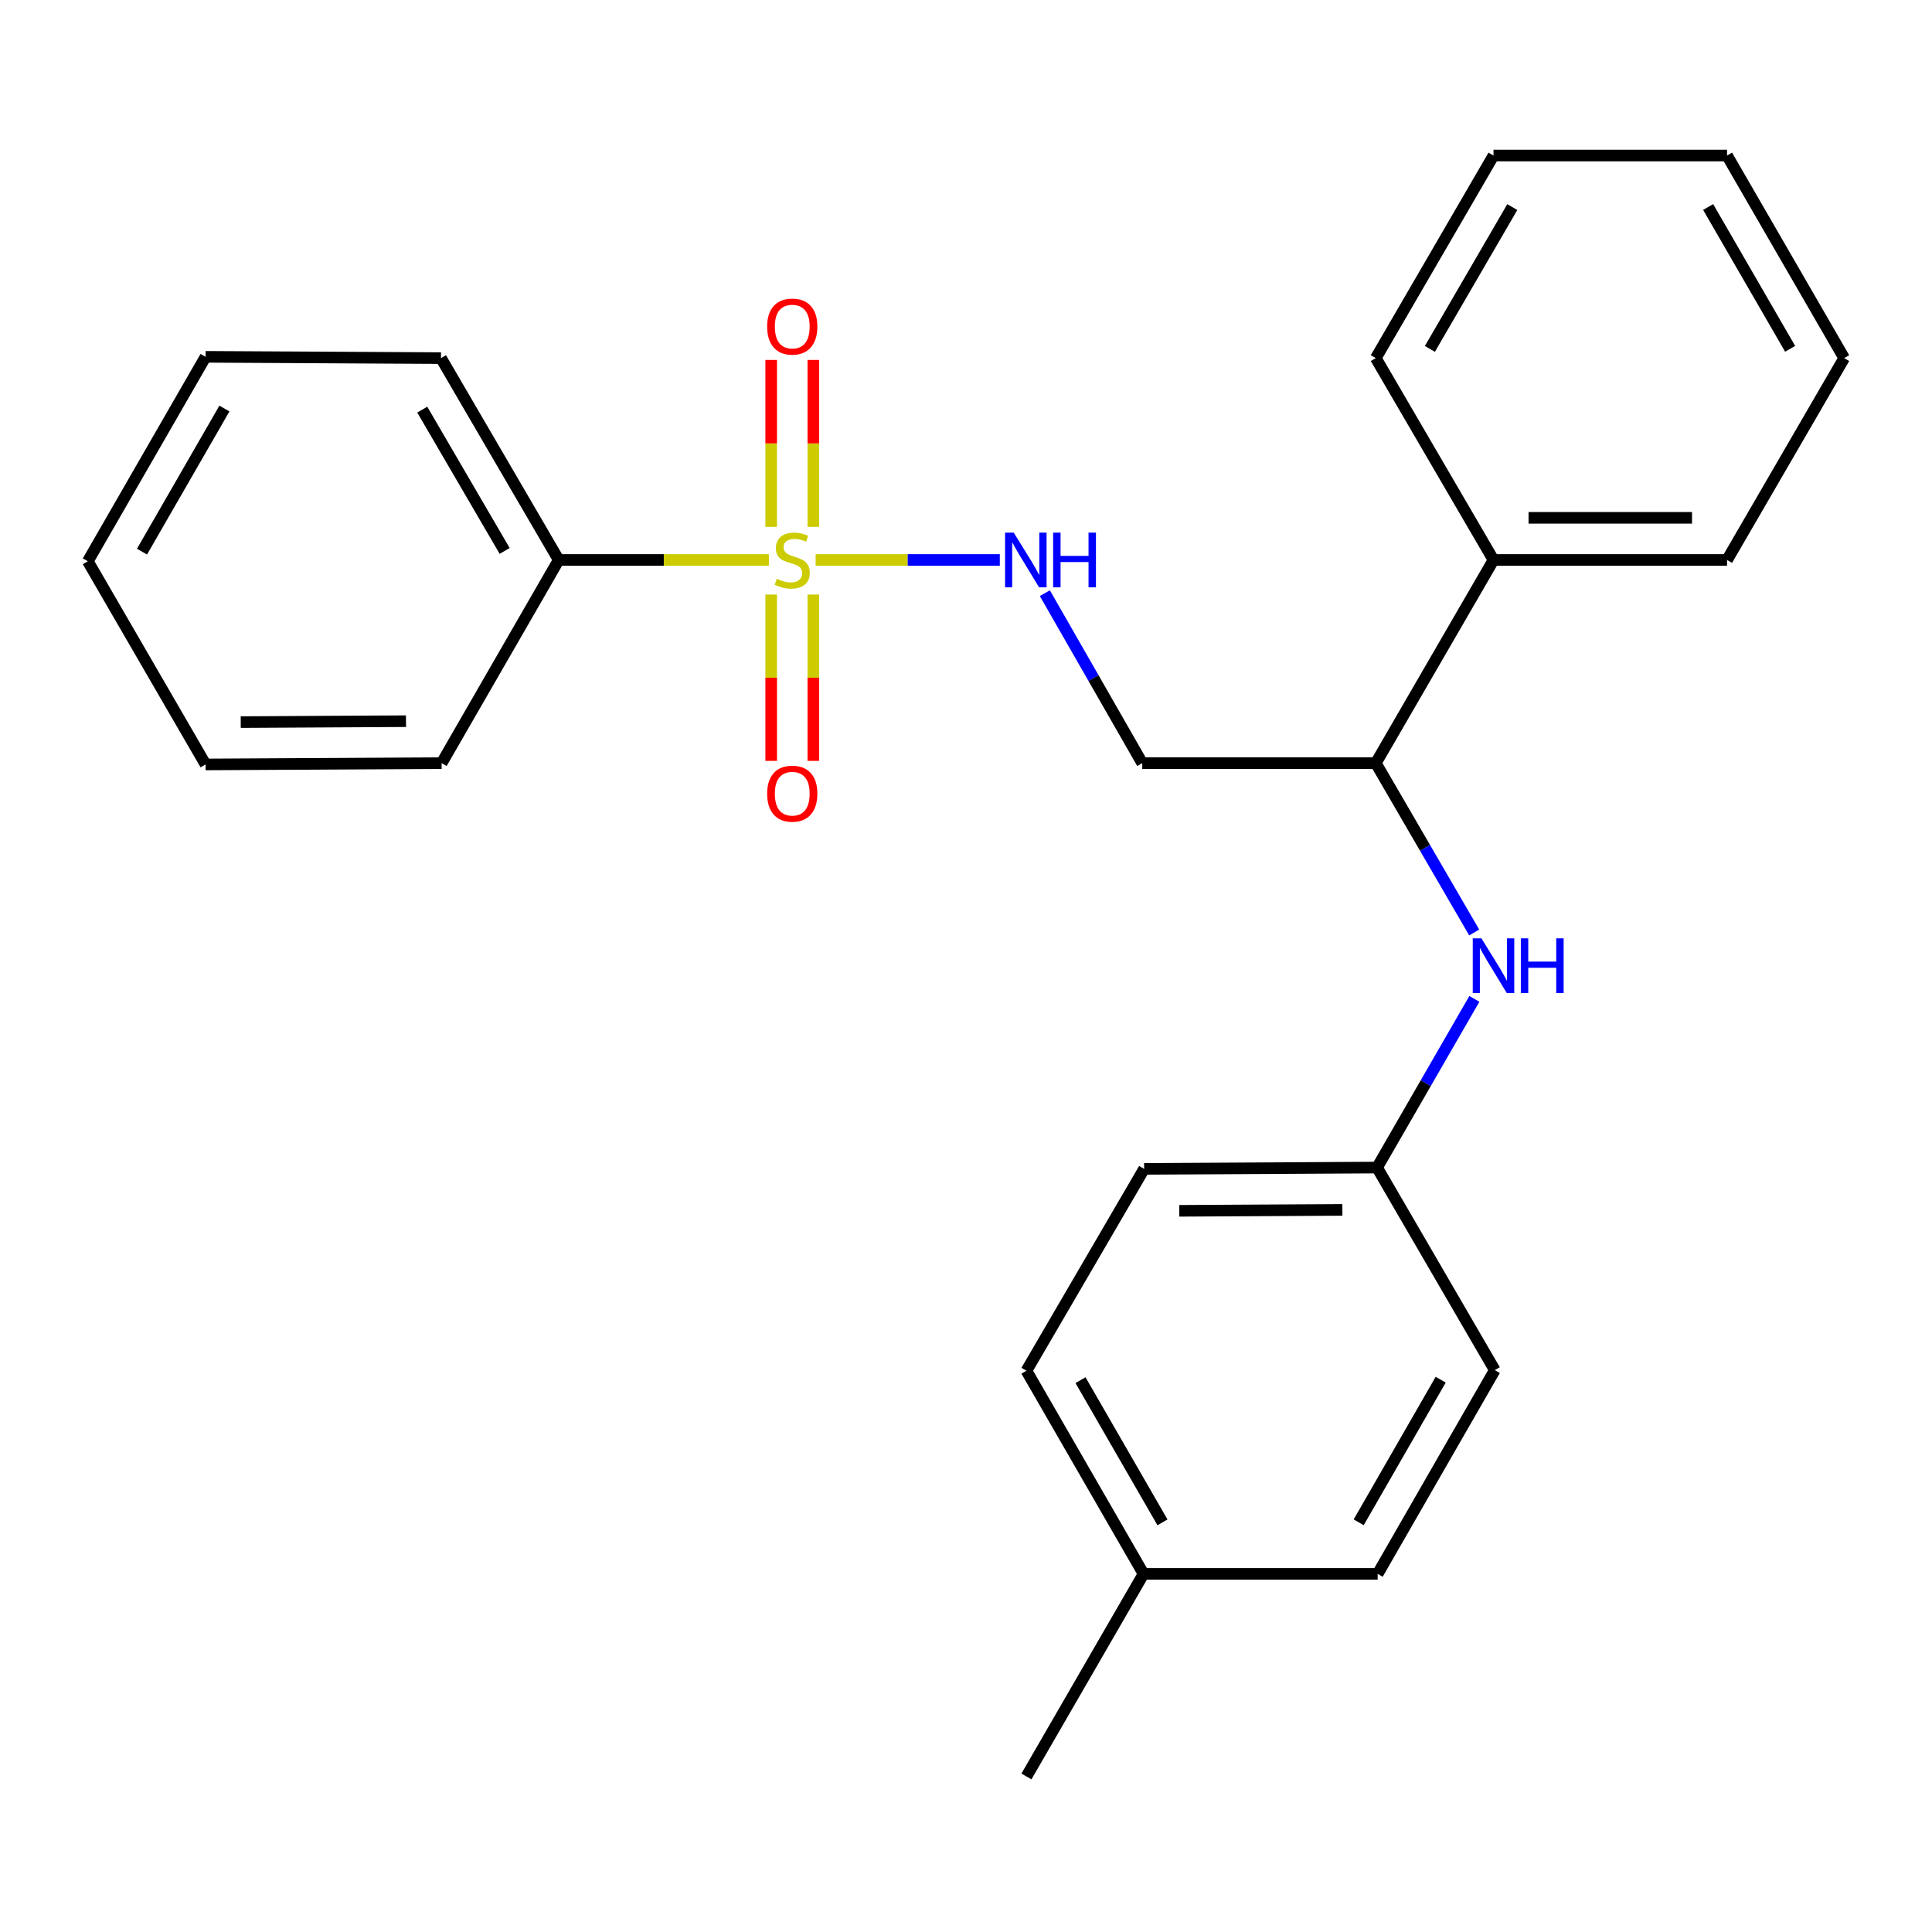 <?xml version='1.0' encoding='iso-8859-1'?>
<svg version='1.1' baseProfile='full'
              xmlns='http://www.w3.org/2000/svg'
                      xmlns:rdkit='http://www.rdkit.org/xml'
                      xmlns:xlink='http://www.w3.org/1999/xlink'
                  xml:space='preserve'
width='1000px' height='1000px' viewBox='0 0 1000 1000'>
<!-- END OF HEADER -->
<rect style='opacity:1.0;fill:#FFFFFF;stroke:none' width='1000' height='1000' x='0' y='0'> </rect>
<path class='bond-0' d='M 422.172,289.844 L 469.837,289.844' style='fill:none;fill-rule:evenodd;stroke:#CCCC00;stroke-width:6px;stroke-linecap:butt;stroke-linejoin:miter;stroke-opacity:1' />
<path class='bond-0' d='M 469.837,289.844 L 517.503,289.844' style='fill:none;fill-rule:evenodd;stroke:#0000FF;stroke-width:6px;stroke-linecap:butt;stroke-linejoin:miter;stroke-opacity:1' />
<path class='bond-2' d='M 399.164,307.746 L 399.164,350.788' style='fill:none;fill-rule:evenodd;stroke:#CCCC00;stroke-width:6px;stroke-linecap:butt;stroke-linejoin:miter;stroke-opacity:1' />
<path class='bond-2' d='M 399.164,350.788 L 399.164,393.83' style='fill:none;fill-rule:evenodd;stroke:#FF0000;stroke-width:6px;stroke-linecap:butt;stroke-linejoin:miter;stroke-opacity:1' />
<path class='bond-2' d='M 420.977,307.746 L 420.977,350.788' style='fill:none;fill-rule:evenodd;stroke:#CCCC00;stroke-width:6px;stroke-linecap:butt;stroke-linejoin:miter;stroke-opacity:1' />
<path class='bond-2' d='M 420.977,350.788 L 420.977,393.83' style='fill:none;fill-rule:evenodd;stroke:#FF0000;stroke-width:6px;stroke-linecap:butt;stroke-linejoin:miter;stroke-opacity:1' />
<path class='bond-3' d='M 420.977,272.702 L 420.977,229.504' style='fill:none;fill-rule:evenodd;stroke:#CCCC00;stroke-width:6px;stroke-linecap:butt;stroke-linejoin:miter;stroke-opacity:1' />
<path class='bond-3' d='M 420.977,229.504 L 420.977,186.306' style='fill:none;fill-rule:evenodd;stroke:#FF0000;stroke-width:6px;stroke-linecap:butt;stroke-linejoin:miter;stroke-opacity:1' />
<path class='bond-3' d='M 399.164,272.702 L 399.164,229.504' style='fill:none;fill-rule:evenodd;stroke:#CCCC00;stroke-width:6px;stroke-linecap:butt;stroke-linejoin:miter;stroke-opacity:1' />
<path class='bond-3' d='M 399.164,229.504 L 399.164,186.306' style='fill:none;fill-rule:evenodd;stroke:#FF0000;stroke-width:6px;stroke-linecap:butt;stroke-linejoin:miter;stroke-opacity:1' />
<path class='bond-5' d='M 397.968,289.844 L 343.579,289.844' style='fill:none;fill-rule:evenodd;stroke:#CCCC00;stroke-width:6px;stroke-linecap:butt;stroke-linejoin:miter;stroke-opacity:1' />
<path class='bond-5' d='M 343.579,289.844 L 289.19,289.844' style='fill:none;fill-rule:evenodd;stroke:#000000;stroke-width:6px;stroke-linecap:butt;stroke-linejoin:miter;stroke-opacity:1' />
<path class='bond-4' d='M 540.814,307.034 L 566.02,351.015' style='fill:none;fill-rule:evenodd;stroke:#0000FF;stroke-width:6px;stroke-linecap:butt;stroke-linejoin:miter;stroke-opacity:1' />
<path class='bond-4' d='M 566.02,351.015 L 591.227,394.995' style='fill:none;fill-rule:evenodd;stroke:#000000;stroke-width:6px;stroke-linecap:butt;stroke-linejoin:miter;stroke-opacity:1' />
<path class='bond-1' d='M 763.047,482.651 L 737.577,438.823' style='fill:none;fill-rule:evenodd;stroke:#0000FF;stroke-width:6px;stroke-linecap:butt;stroke-linejoin:miter;stroke-opacity:1' />
<path class='bond-1' d='M 737.577,438.823 L 712.107,394.995' style='fill:none;fill-rule:evenodd;stroke:#000000;stroke-width:6px;stroke-linecap:butt;stroke-linejoin:miter;stroke-opacity:1' />
<path class='bond-8' d='M 763.131,517.018 L 737.952,560.672' style='fill:none;fill-rule:evenodd;stroke:#0000FF;stroke-width:6px;stroke-linecap:butt;stroke-linejoin:miter;stroke-opacity:1' />
<path class='bond-8' d='M 737.952,560.672 L 712.773,604.326' style='fill:none;fill-rule:evenodd;stroke:#000000;stroke-width:6px;stroke-linecap:butt;stroke-linejoin:miter;stroke-opacity:1' />
<path class='bond-6' d='M 591.227,394.995 L 712.107,394.995' style='fill:none;fill-rule:evenodd;stroke:#000000;stroke-width:6px;stroke-linecap:butt;stroke-linejoin:miter;stroke-opacity:1' />
<path class='bond-14' d='M 289.19,289.844 L 228.259,185.36' style='fill:none;fill-rule:evenodd;stroke:#000000;stroke-width:6px;stroke-linecap:butt;stroke-linejoin:miter;stroke-opacity:1' />
<path class='bond-14' d='M 261.207,285.16 L 218.556,212.021' style='fill:none;fill-rule:evenodd;stroke:#000000;stroke-width:6px;stroke-linecap:butt;stroke-linejoin:miter;stroke-opacity:1' />
<path class='bond-15' d='M 289.19,289.844 L 228.586,394.995' style='fill:none;fill-rule:evenodd;stroke:#000000;stroke-width:6px;stroke-linecap:butt;stroke-linejoin:miter;stroke-opacity:1' />
<path class='bond-7' d='M 712.107,394.995 L 773.038,289.844' style='fill:none;fill-rule:evenodd;stroke:#000000;stroke-width:6px;stroke-linecap:butt;stroke-linejoin:miter;stroke-opacity:1' />
<path class='bond-16' d='M 773.038,289.844 L 893.918,289.844' style='fill:none;fill-rule:evenodd;stroke:#000000;stroke-width:6px;stroke-linecap:butt;stroke-linejoin:miter;stroke-opacity:1' />
<path class='bond-16' d='M 791.17,268.031 L 875.786,268.031' style='fill:none;fill-rule:evenodd;stroke:#000000;stroke-width:6px;stroke-linecap:butt;stroke-linejoin:miter;stroke-opacity:1' />
<path class='bond-17' d='M 773.038,289.844 L 712.107,185.36' style='fill:none;fill-rule:evenodd;stroke:#000000;stroke-width:6px;stroke-linecap:butt;stroke-linejoin:miter;stroke-opacity:1' />
<path class='bond-10' d='M 712.773,604.326 L 773.704,709.174' style='fill:none;fill-rule:evenodd;stroke:#000000;stroke-width:6px;stroke-linecap:butt;stroke-linejoin:miter;stroke-opacity:1' />
<path class='bond-11' d='M 712.773,604.326 L 592.196,605.005' style='fill:none;fill-rule:evenodd;stroke:#000000;stroke-width:6px;stroke-linecap:butt;stroke-linejoin:miter;stroke-opacity:1' />
<path class='bond-11' d='M 694.809,626.241 L 610.405,626.716' style='fill:none;fill-rule:evenodd;stroke:#000000;stroke-width:6px;stroke-linecap:butt;stroke-linejoin:miter;stroke-opacity:1' />
<path class='bond-9' d='M 591.893,814.64 L 531.277,709.489' style='fill:none;fill-rule:evenodd;stroke:#000000;stroke-width:6px;stroke-linecap:butt;stroke-linejoin:miter;stroke-opacity:1' />
<path class='bond-9' d='M 601.699,787.973 L 559.267,714.368' style='fill:none;fill-rule:evenodd;stroke:#000000;stroke-width:6px;stroke-linecap:butt;stroke-linejoin:miter;stroke-opacity:1' />
<path class='bond-18' d='M 591.893,814.64 L 531.277,919.499' style='fill:none;fill-rule:evenodd;stroke:#000000;stroke-width:6px;stroke-linecap:butt;stroke-linejoin:miter;stroke-opacity:1' />
<path class='bond-27' d='M 591.893,814.64 L 713.076,814.64' style='fill:none;fill-rule:evenodd;stroke:#000000;stroke-width:6px;stroke-linecap:butt;stroke-linejoin:miter;stroke-opacity:1' />
<path class='bond-12' d='M 773.704,709.174 L 713.076,814.64' style='fill:none;fill-rule:evenodd;stroke:#000000;stroke-width:6px;stroke-linecap:butt;stroke-linejoin:miter;stroke-opacity:1' />
<path class='bond-12' d='M 745.699,714.123 L 703.259,787.949' style='fill:none;fill-rule:evenodd;stroke:#000000;stroke-width:6px;stroke-linecap:butt;stroke-linejoin:miter;stroke-opacity:1' />
<path class='bond-13' d='M 592.196,605.005 L 531.277,709.489' style='fill:none;fill-rule:evenodd;stroke:#000000;stroke-width:6px;stroke-linecap:butt;stroke-linejoin:miter;stroke-opacity:1' />
<path class='bond-22' d='M 228.259,185.36 L 106.397,184.694' style='fill:none;fill-rule:evenodd;stroke:#000000;stroke-width:6px;stroke-linecap:butt;stroke-linejoin:miter;stroke-opacity:1' />
<path class='bond-21' d='M 228.586,394.995 L 106.397,395.674' style='fill:none;fill-rule:evenodd;stroke:#000000;stroke-width:6px;stroke-linecap:butt;stroke-linejoin:miter;stroke-opacity:1' />
<path class='bond-21' d='M 210.137,373.284 L 124.605,373.759' style='fill:none;fill-rule:evenodd;stroke:#000000;stroke-width:6px;stroke-linecap:butt;stroke-linejoin:miter;stroke-opacity:1' />
<path class='bond-19' d='M 893.918,289.844 L 954.545,185.36' style='fill:none;fill-rule:evenodd;stroke:#000000;stroke-width:6px;stroke-linecap:butt;stroke-linejoin:miter;stroke-opacity:1' />
<path class='bond-20' d='M 712.107,185.36 L 773.038,80.501' style='fill:none;fill-rule:evenodd;stroke:#000000;stroke-width:6px;stroke-linecap:butt;stroke-linejoin:miter;stroke-opacity:1' />
<path class='bond-20' d='M 740.106,180.59 L 782.758,107.189' style='fill:none;fill-rule:evenodd;stroke:#000000;stroke-width:6px;stroke-linecap:butt;stroke-linejoin:miter;stroke-opacity:1' />
<path class='bond-26' d='M 954.545,185.36 L 893.918,80.501' style='fill:none;fill-rule:evenodd;stroke:#000000;stroke-width:6px;stroke-linecap:butt;stroke-linejoin:miter;stroke-opacity:1' />
<path class='bond-26' d='M 926.568,180.55 L 884.128,107.148' style='fill:none;fill-rule:evenodd;stroke:#000000;stroke-width:6px;stroke-linecap:butt;stroke-linejoin:miter;stroke-opacity:1' />
<path class='bond-23' d='M 773.038,80.501 L 893.918,80.501' style='fill:none;fill-rule:evenodd;stroke:#000000;stroke-width:6px;stroke-linecap:butt;stroke-linejoin:miter;stroke-opacity:1' />
<path class='bond-24' d='M 106.397,395.674 L 45.455,290.511' style='fill:none;fill-rule:evenodd;stroke:#000000;stroke-width:6px;stroke-linecap:butt;stroke-linejoin:miter;stroke-opacity:1' />
<path class='bond-25' d='M 106.397,184.694 L 45.455,290.511' style='fill:none;fill-rule:evenodd;stroke:#000000;stroke-width:6px;stroke-linecap:butt;stroke-linejoin:miter;stroke-opacity:1' />
<path class='bond-25' d='M 116.158,211.453 L 73.498,285.525' style='fill:none;fill-rule:evenodd;stroke:#000000;stroke-width:6px;stroke-linecap:butt;stroke-linejoin:miter;stroke-opacity:1' />
<path  class='atom-0' d='M 402.07 299.564
Q 402.39 299.684, 403.71 300.244
Q 405.03 300.804, 406.47 301.164
Q 407.95 301.484, 409.39 301.484
Q 412.07 301.484, 413.63 300.204
Q 415.19 298.884, 415.19 296.604
Q 415.19 295.044, 414.39 294.084
Q 413.63 293.124, 412.43 292.604
Q 411.23 292.084, 409.23 291.484
Q 406.71 290.724, 405.19 290.004
Q 403.71 289.284, 402.63 287.764
Q 401.59 286.244, 401.59 283.684
Q 401.59 280.124, 403.99 277.924
Q 406.43 275.724, 411.23 275.724
Q 414.51 275.724, 418.23 277.284
L 417.31 280.364
Q 413.91 278.964, 411.35 278.964
Q 408.59 278.964, 407.07 280.124
Q 405.55 281.244, 405.59 283.204
Q 405.59 284.724, 406.35 285.644
Q 407.15 286.564, 408.27 287.084
Q 409.43 287.604, 411.35 288.204
Q 413.91 289.004, 415.43 289.804
Q 416.95 290.604, 418.03 292.244
Q 419.15 293.844, 419.15 296.604
Q 419.15 300.524, 416.51 302.644
Q 413.91 304.724, 409.55 304.724
Q 407.03 304.724, 405.11 304.164
Q 403.23 303.644, 400.99 302.724
L 402.07 299.564
' fill='#CCCC00'/>
<path  class='atom-1' d='M 524.702 275.684
L 533.982 290.684
Q 534.902 292.164, 536.382 294.844
Q 537.862 297.524, 537.942 297.684
L 537.942 275.684
L 541.702 275.684
L 541.702 304.004
L 537.822 304.004
L 527.862 287.604
Q 526.702 285.684, 525.462 283.484
Q 524.262 281.284, 523.902 280.604
L 523.902 304.004
L 520.222 304.004
L 520.222 275.684
L 524.702 275.684
' fill='#0000FF'/>
<path  class='atom-1' d='M 545.102 275.684
L 548.942 275.684
L 548.942 287.724
L 563.422 287.724
L 563.422 275.684
L 567.262 275.684
L 567.262 304.004
L 563.422 304.004
L 563.422 290.924
L 548.942 290.924
L 548.942 304.004
L 545.102 304.004
L 545.102 275.684
' fill='#0000FF'/>
<path  class='atom-2' d='M 766.778 485.682
L 776.058 500.682
Q 776.978 502.162, 778.458 504.842
Q 779.938 507.522, 780.018 507.682
L 780.018 485.682
L 783.778 485.682
L 783.778 514.002
L 779.898 514.002
L 769.938 497.602
Q 768.778 495.682, 767.538 493.482
Q 766.338 491.282, 765.978 490.602
L 765.978 514.002
L 762.298 514.002
L 762.298 485.682
L 766.778 485.682
' fill='#0000FF'/>
<path  class='atom-2' d='M 787.178 485.682
L 791.018 485.682
L 791.018 497.722
L 805.498 497.722
L 805.498 485.682
L 809.338 485.682
L 809.338 514.002
L 805.498 514.002
L 805.498 500.922
L 791.018 500.922
L 791.018 514.002
L 787.178 514.002
L 787.178 485.682
' fill='#0000FF'/>
<path  class='atom-3' d='M 397.07 410.804
Q 397.07 404.004, 400.43 400.204
Q 403.79 396.404, 410.07 396.404
Q 416.35 396.404, 419.71 400.204
Q 423.07 404.004, 423.07 410.804
Q 423.07 417.684, 419.67 421.604
Q 416.27 425.484, 410.07 425.484
Q 403.83 425.484, 400.43 421.604
Q 397.07 417.724, 397.07 410.804
M 410.07 422.284
Q 414.39 422.284, 416.71 419.404
Q 419.07 416.484, 419.07 410.804
Q 419.07 405.244, 416.71 402.444
Q 414.39 399.604, 410.07 399.604
Q 405.75 399.604, 403.39 402.404
Q 401.07 405.204, 401.07 410.804
Q 401.07 416.524, 403.39 419.404
Q 405.75 422.284, 410.07 422.284
' fill='#FF0000'/>
<path  class='atom-4' d='M 397.07 169.032
Q 397.07 162.232, 400.43 158.432
Q 403.79 154.632, 410.07 154.632
Q 416.35 154.632, 419.71 158.432
Q 423.07 162.232, 423.07 169.032
Q 423.07 175.912, 419.67 179.832
Q 416.27 183.712, 410.07 183.712
Q 403.83 183.712, 400.43 179.832
Q 397.07 175.952, 397.07 169.032
M 410.07 180.512
Q 414.39 180.512, 416.71 177.632
Q 419.07 174.712, 419.07 169.032
Q 419.07 163.472, 416.71 160.672
Q 414.39 157.832, 410.07 157.832
Q 405.75 157.832, 403.39 160.632
Q 401.07 163.432, 401.07 169.032
Q 401.07 174.752, 403.39 177.632
Q 405.75 180.512, 410.07 180.512
' fill='#FF0000'/>
</svg>
